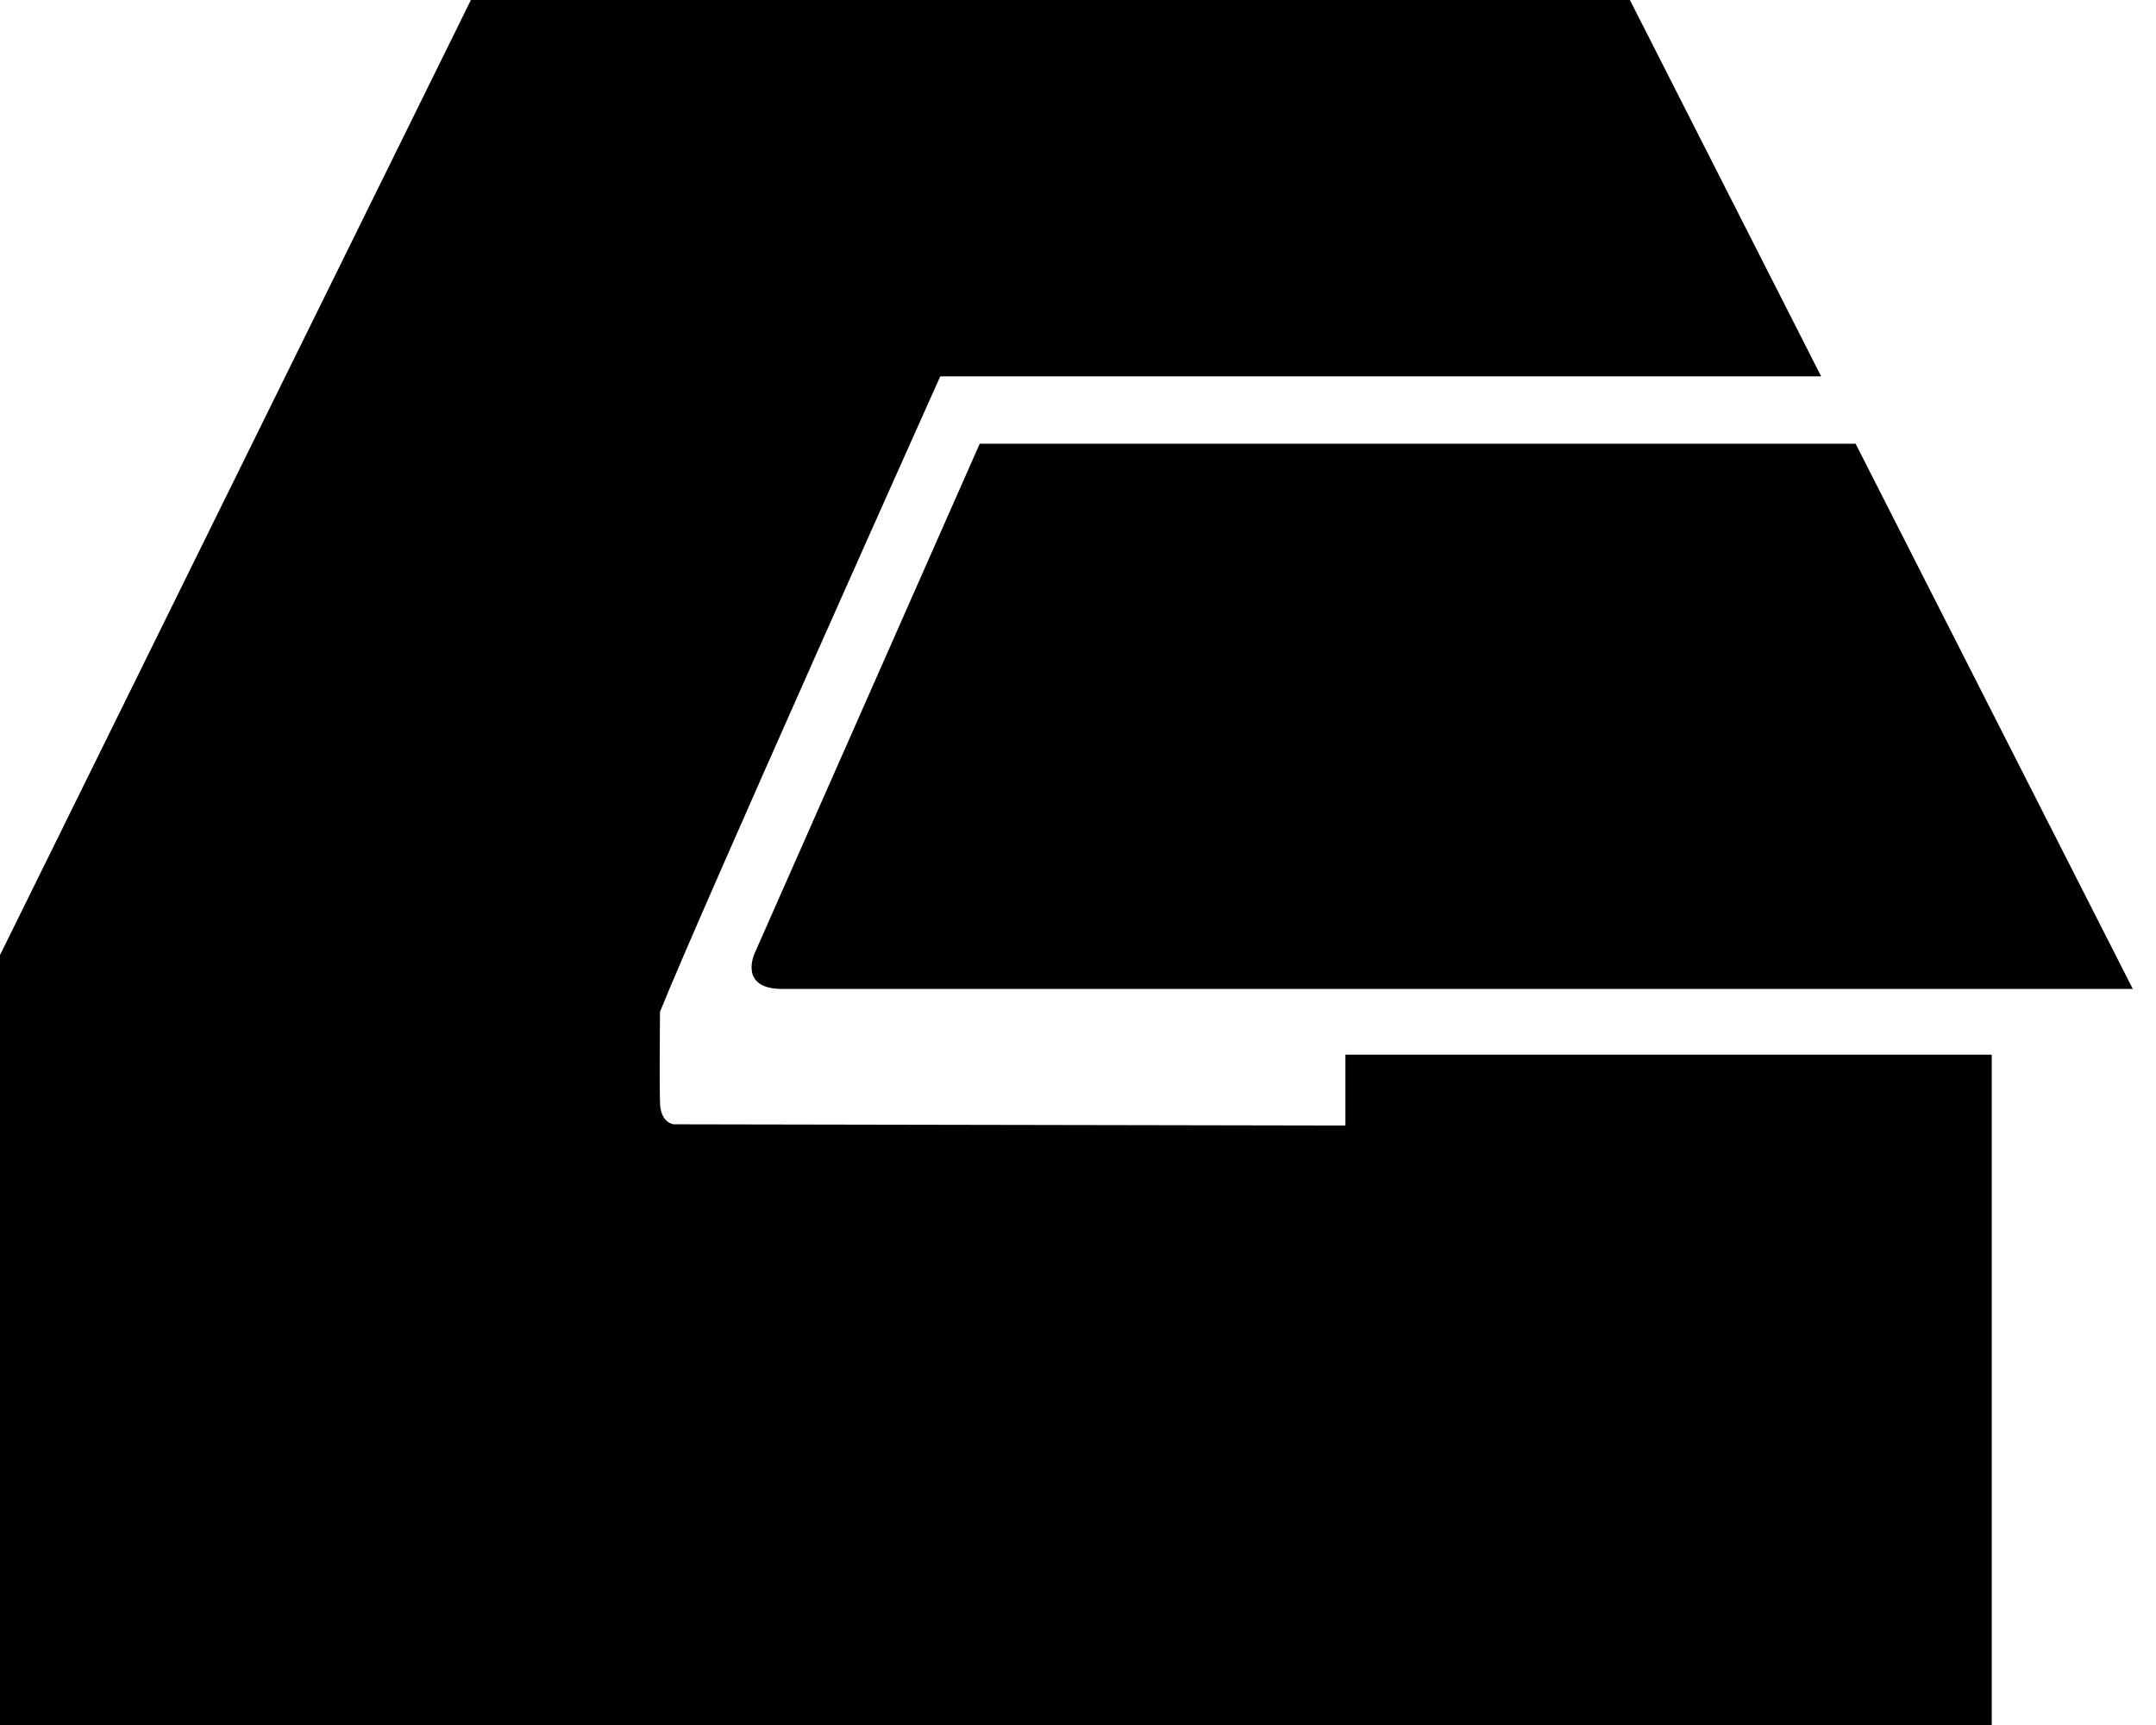 <svg xmlns="http://www.w3.org/2000/svg" xmlns:xlink="http://www.w3.org/1999/xlink" width="70" height="56" viewBox="0 0 70 56">
  <defs>
    <clipPath id="clip-path">
      <rect id="長方形_78" data-name="長方形 78" width="70" height="56" transform="translate(20 20)" fill="#fff" stroke="#707070" stroke-width="1" opacity="0.489"/>
    </clipPath>
  </defs>
  <g id="マスクグループ_11" data-name="マスクグループ 11" transform="translate(-20 -20)" clip-path="url(#clip-path)">
    <g id="グループ_17" data-name="グループ 17" transform="translate(3662.357 -1028.292)">
      <path id="パス_1" data-name="パス 1" d="M89.325,82.831l-21.809-.04s-.445-.037-.445-.742c-.016-.536-.008-1.679,0-2.908,1.253-3.131,9.1-20.631,9.1-20.631h28.6L98.562,46.292H60.932L45.642,77.3v24.994H110.31V80.53H89.325Z" transform="translate(-3688 1002)"/>
      <path id="パス_2" data-name="パス 2" d="M196.469,151.8s-.553,1.168.9,1.166c1.549,0,38.475,0,43.842,0l-9-17.7H203.773Z" transform="translate(-3814.321 927.431)"/>
    </g>
  </g>
</svg>
